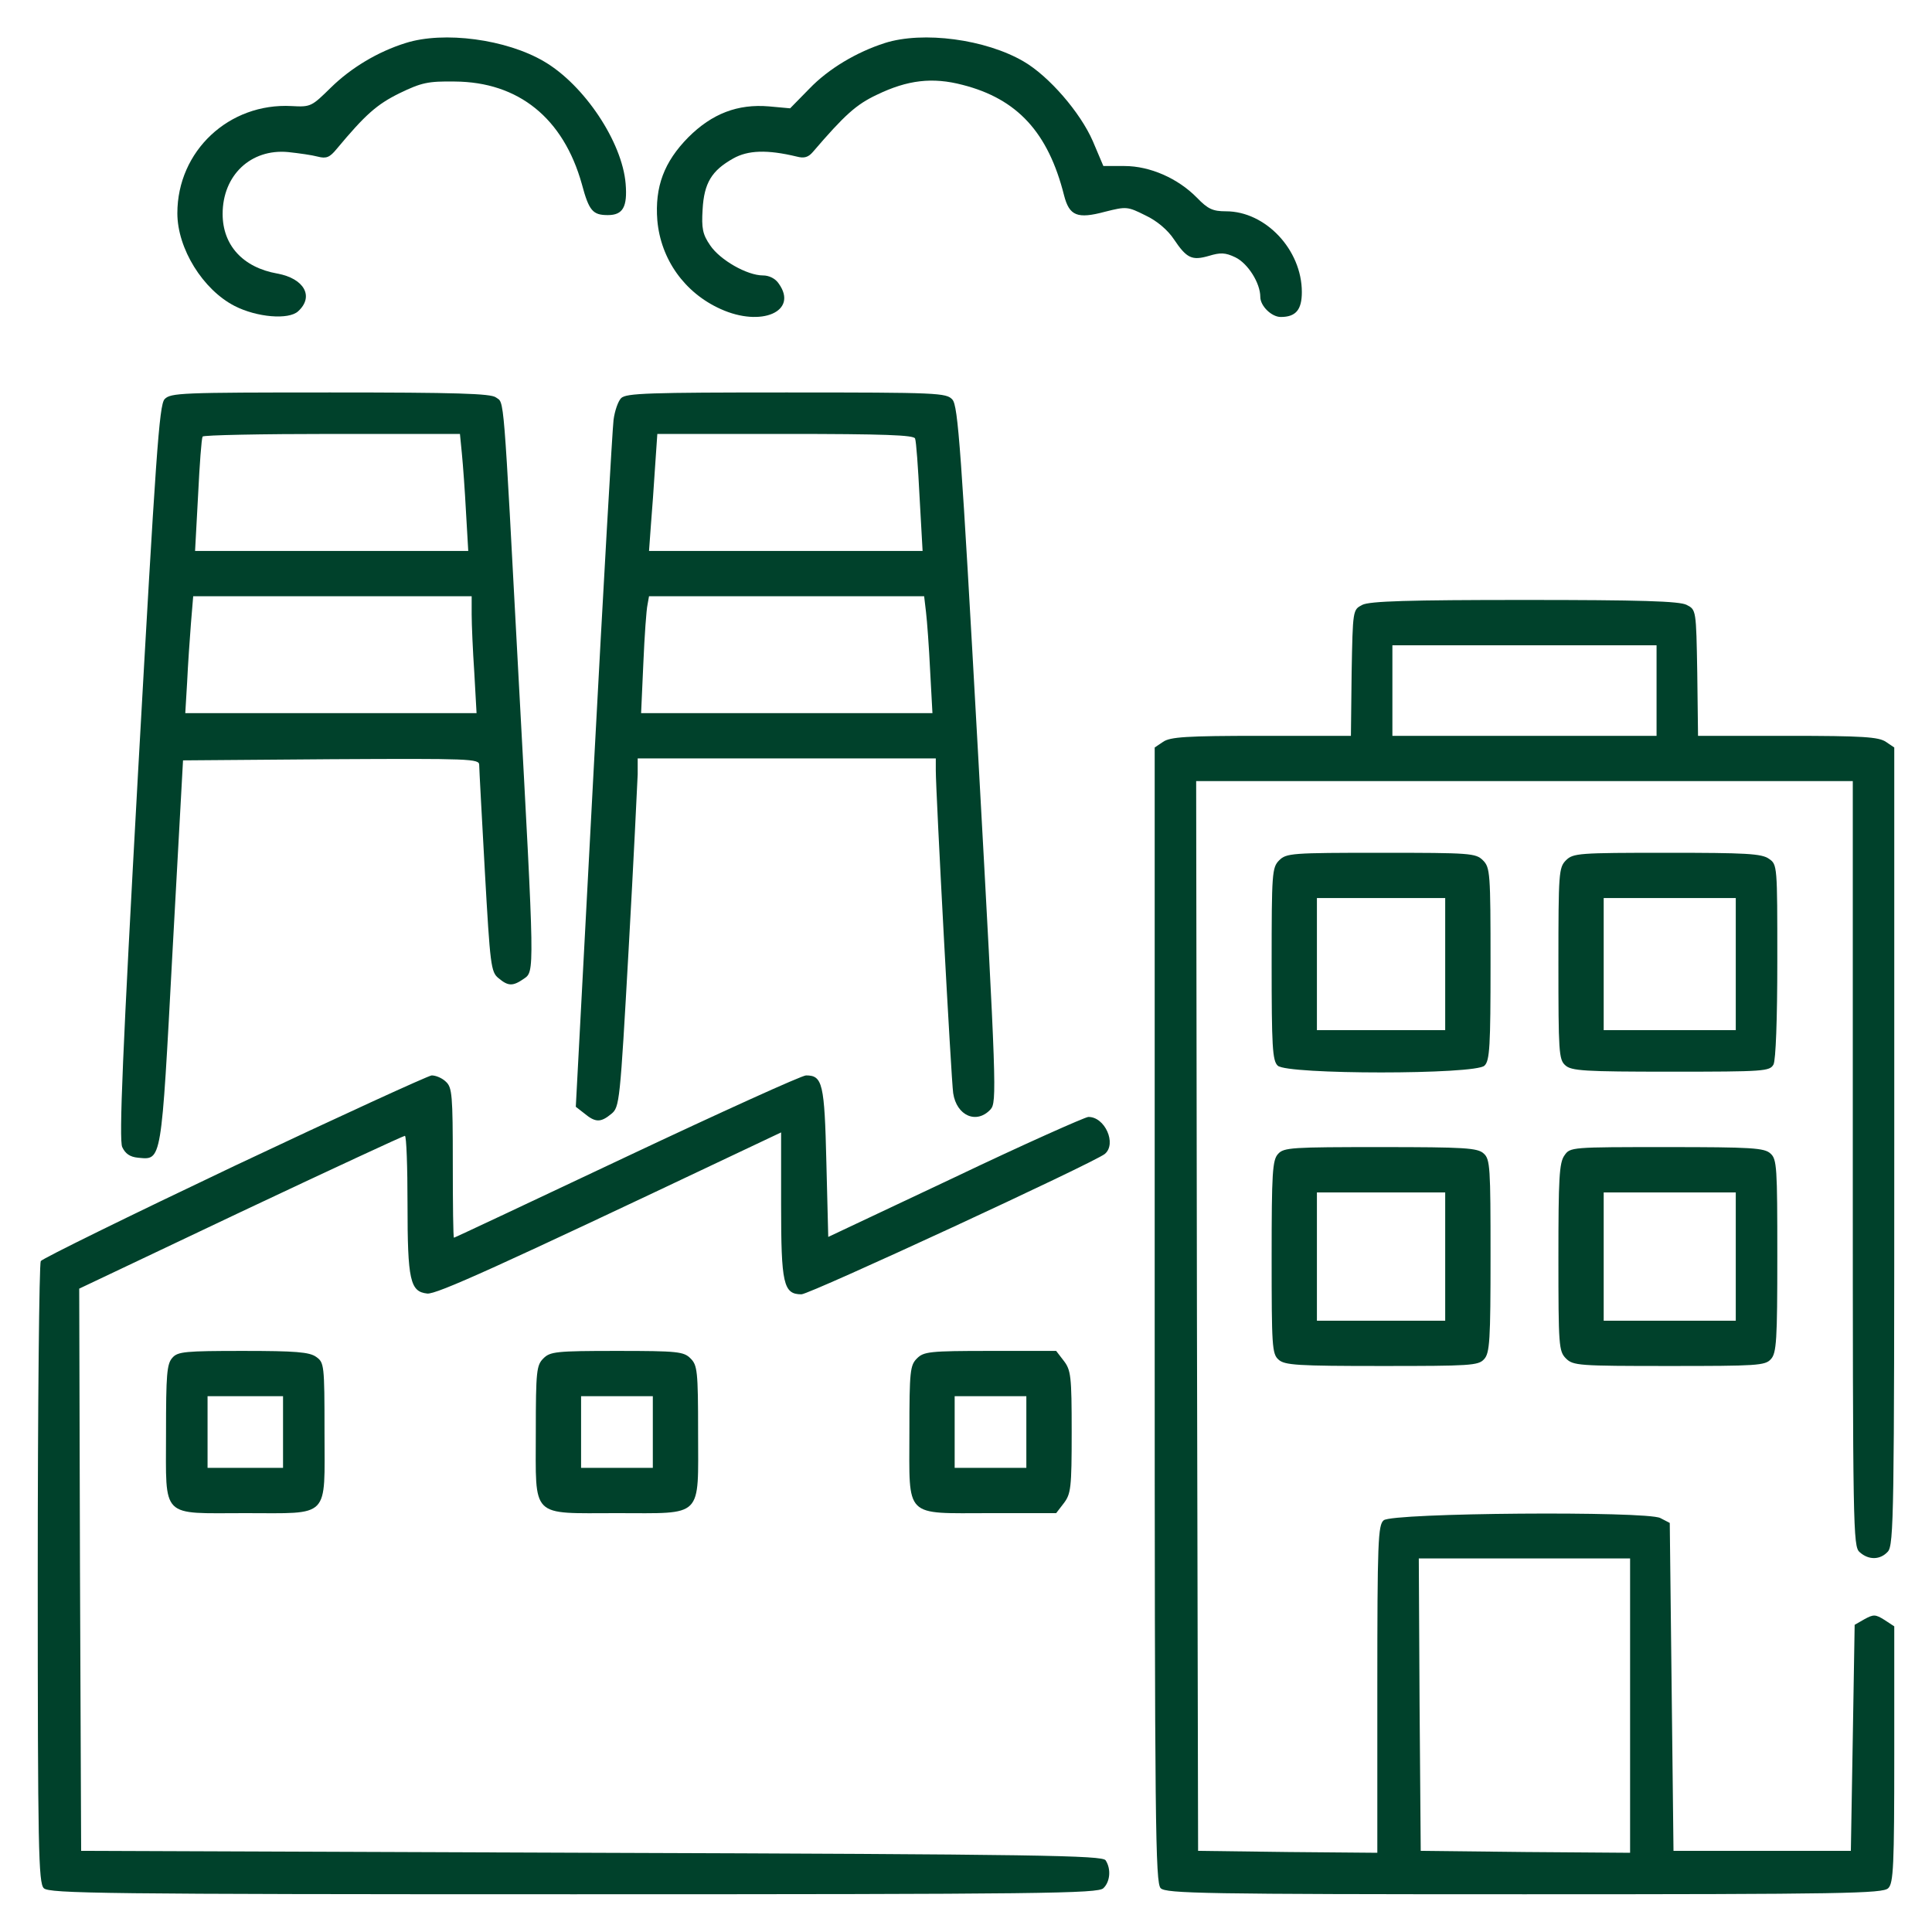 <svg xmlns="http://www.w3.org/2000/svg" width="30" height="30" viewBox="0 0 30 30" fill="none"><g id="industria 1" clip-path="url(#clip0_241_387)"><g id="Group"><path id="Vector" d="M6.299 0.668C5.865 0.803 5.449 1.055 5.139 1.359C4.84 1.652 4.828 1.664 4.529 1.647C3.557 1.594 2.754 2.344 2.754 3.311C2.754 3.861 3.152 4.5 3.645 4.752C3.99 4.928 4.482 4.969 4.629 4.834C4.881 4.605 4.723 4.324 4.307 4.248C3.773 4.154 3.457 3.809 3.457 3.322C3.457 2.719 3.896 2.309 4.471 2.361C4.641 2.379 4.846 2.408 4.934 2.432C5.068 2.467 5.121 2.443 5.227 2.314C5.672 1.781 5.848 1.623 6.205 1.447C6.545 1.283 6.645 1.26 7.061 1.266C8.051 1.272 8.748 1.834 9.035 2.859C9.146 3.275 9.205 3.34 9.439 3.34C9.674 3.34 9.744 3.211 9.715 2.854C9.662 2.203 9.07 1.318 8.449 0.955C7.863 0.609 6.891 0.48 6.299 0.668Z" fill="#00412B"></path><path id="Vector_2" d="M13.74 0.668C13.301 0.809 12.867 1.066 12.568 1.377L12.269 1.682L11.941 1.652C11.455 1.611 11.056 1.764 10.687 2.133C10.312 2.514 10.166 2.9 10.207 3.422C10.26 4.025 10.629 4.547 11.191 4.799C11.824 5.086 12.398 4.834 12.094 4.406C12.041 4.324 11.941 4.277 11.848 4.277C11.601 4.277 11.18 4.037 11.027 3.809C10.91 3.639 10.892 3.545 10.91 3.252C10.933 2.842 11.051 2.648 11.385 2.461C11.613 2.332 11.912 2.32 12.375 2.432C12.486 2.461 12.551 2.443 12.621 2.361C13.119 1.781 13.295 1.623 13.617 1.471C14.092 1.242 14.478 1.195 14.947 1.318C15.797 1.535 16.277 2.057 16.523 3.035C16.605 3.352 16.728 3.404 17.162 3.287C17.49 3.205 17.508 3.205 17.789 3.346C17.965 3.428 18.135 3.574 18.228 3.715C18.428 4.014 18.51 4.049 18.773 3.973C18.949 3.92 19.025 3.92 19.183 3.996C19.377 4.09 19.57 4.395 19.57 4.611C19.57 4.752 19.746 4.922 19.887 4.922C20.121 4.922 20.215 4.811 20.215 4.535C20.215 3.879 19.652 3.281 19.037 3.281C18.832 3.281 18.756 3.246 18.586 3.07C18.293 2.771 17.859 2.578 17.461 2.578H17.133L16.969 2.191C16.775 1.746 16.289 1.184 15.896 0.955C15.305 0.609 14.332 0.48 13.74 0.668Z" fill="#00412B"></path><path id="Vector_3" d="M2.555 6.199C2.472 6.293 2.42 7.055 2.144 11.988C1.904 16.324 1.846 17.701 1.898 17.812C1.945 17.912 2.015 17.965 2.144 17.977C2.514 18.012 2.502 18.076 2.678 14.789L2.842 11.807L5.144 11.789C7.306 11.777 7.441 11.783 7.441 11.877C7.441 11.936 7.482 12.68 7.529 13.535C7.611 14.988 7.623 15.094 7.74 15.188C7.892 15.316 7.963 15.316 8.133 15.199C8.303 15.082 8.303 15.141 8.056 10.588C7.81 5.982 7.834 6.27 7.699 6.17C7.617 6.111 7.09 6.094 5.127 6.094C2.801 6.094 2.648 6.1 2.555 6.199ZM7.172 7.043C7.189 7.213 7.219 7.623 7.236 7.951L7.271 8.555H5.15H3.029L3.076 7.688C3.099 7.213 3.129 6.809 3.146 6.779C3.158 6.756 4.066 6.738 5.156 6.738H7.142L7.172 7.043ZM7.324 9.539C7.324 9.697 7.342 10.107 7.365 10.447L7.4 11.074H5.138H2.877L2.906 10.588C2.918 10.324 2.947 9.914 2.965 9.68L3 9.258H5.162H7.324V9.539Z" fill="#00412B"></path><path id="Vector_4" d="M9.645 6.182C9.598 6.229 9.545 6.381 9.527 6.521C9.51 6.656 9.369 9.111 9.217 11.977L8.941 17.186L9.076 17.291C9.246 17.432 9.328 17.432 9.492 17.297C9.621 17.191 9.627 17.127 9.762 14.73C9.838 13.383 9.896 12.164 9.902 12.023V11.777H12.217H14.531V11.965C14.531 12.305 14.771 16.781 14.801 16.975C14.854 17.326 15.164 17.461 15.381 17.227C15.48 17.115 15.475 16.904 15.188 11.713C14.924 6.961 14.877 6.305 14.789 6.205C14.695 6.1 14.572 6.094 12.211 6.094C10.078 6.094 9.721 6.105 9.645 6.182ZM14.209 6.809C14.227 6.85 14.256 7.26 14.279 7.717L14.326 8.555H12.199H10.078L10.107 8.156C10.125 7.939 10.154 7.535 10.172 7.248L10.207 6.738H12.193C13.734 6.738 14.191 6.756 14.209 6.809ZM14.379 9.504C14.396 9.645 14.426 10.055 14.443 10.412L14.479 11.074H12.217H9.955L9.99 10.295C10.008 9.873 10.037 9.463 10.055 9.387L10.078 9.258H12.217H14.35L14.379 9.504Z" fill="#00412B"></path><path id="Vector_5" d="M21.152 9.393C21.006 9.469 21.006 9.469 20.988 10.447L20.977 11.426H19.582C18.416 11.426 18.17 11.443 18.059 11.52L17.93 11.607V20.42C17.93 28.354 17.941 29.238 18.023 29.32C18.105 29.402 18.697 29.414 23.672 29.414C28.646 29.414 29.238 29.402 29.32 29.32C29.402 29.244 29.414 28.969 29.414 27.246V25.254L29.262 25.154C29.121 25.066 29.092 25.066 28.951 25.143L28.799 25.23L28.77 26.982L28.74 28.74H27.363H25.986L25.957 26.191L25.928 23.648L25.781 23.572C25.564 23.461 21.621 23.49 21.486 23.607C21.398 23.678 21.387 23.936 21.387 26.227V28.77L19.998 28.758L18.604 28.74L18.586 20.432L18.574 12.129H23.672H28.77V18.064C28.77 23.748 28.775 24.012 28.875 24.1C29.016 24.229 29.197 24.223 29.314 24.094C29.408 23.994 29.414 23.473 29.414 17.795V11.607L29.285 11.52C29.174 11.443 28.928 11.426 27.762 11.426H26.367L26.355 10.447C26.338 9.469 26.338 9.469 26.191 9.393C26.08 9.334 25.465 9.316 23.672 9.316C21.879 9.316 21.264 9.334 21.152 9.393ZM25.723 10.723V11.426H23.672H21.621V10.723V10.02H23.672H25.723V10.723ZM25.312 26.484V28.77L23.689 28.758L22.061 28.74L22.043 26.467L22.031 24.199H23.672H25.312V26.484Z" fill="#00412B"></path><path id="Vector_6" d="M19.863 13.359C19.752 13.471 19.746 13.553 19.746 14.965C19.746 16.242 19.758 16.471 19.84 16.547C19.975 16.688 22.916 16.688 23.051 16.547C23.133 16.471 23.145 16.242 23.145 14.965C23.145 13.553 23.139 13.471 23.027 13.359C22.916 13.248 22.834 13.242 21.445 13.242C20.057 13.242 19.975 13.248 19.863 13.359ZM22.441 14.971V15.996H21.445H20.449V14.971V13.945H21.445H22.441V14.971Z" fill="#00412B"></path><path id="Vector_7" d="M24.316 13.359C24.205 13.471 24.199 13.553 24.199 14.959C24.199 16.324 24.205 16.453 24.305 16.541C24.398 16.629 24.604 16.641 25.945 16.641C27.398 16.641 27.48 16.635 27.539 16.529C27.574 16.459 27.598 15.838 27.598 14.918C27.598 13.441 27.598 13.424 27.469 13.336C27.357 13.254 27.105 13.242 25.887 13.242C24.51 13.242 24.428 13.248 24.316 13.359ZM26.953 14.971V15.996H25.928H24.902V14.971V13.945H25.928H26.953V14.971Z" fill="#00412B"></path><path id="Vector_8" d="M3.639 18.105C2.01 18.879 0.662 19.541 0.633 19.582C0.609 19.623 0.586 21.814 0.586 24.445C0.586 28.717 0.598 29.238 0.68 29.32C0.762 29.402 1.588 29.414 8.906 29.414C16.225 29.414 17.051 29.402 17.133 29.32C17.238 29.221 17.256 29.021 17.168 28.887C17.121 28.811 16.148 28.793 9.188 28.77L1.26 28.74L1.242 24.375L1.23 20.01L3.738 18.82C5.115 18.17 6.264 17.637 6.287 17.637C6.311 17.637 6.328 18.117 6.328 18.703C6.328 19.881 6.369 20.057 6.633 20.086C6.773 20.104 7.74 19.664 11.385 17.936L12.129 17.584V18.709C12.129 19.934 12.164 20.098 12.445 20.098C12.574 20.098 16.992 18.053 17.156 17.918C17.344 17.76 17.156 17.338 16.898 17.344C16.84 17.35 15.902 17.766 14.824 18.281L12.861 19.207L12.832 18.053C12.803 16.822 12.773 16.699 12.516 16.699C12.451 16.699 11.197 17.268 9.732 17.959C8.268 18.65 7.061 19.219 7.049 19.219C7.037 19.219 7.031 18.697 7.031 18.059C7.031 17.004 7.02 16.887 6.926 16.799C6.867 16.74 6.768 16.699 6.703 16.699C6.645 16.705 5.262 17.338 3.639 18.105Z" fill="#00412B"></path><path id="Vector_9" d="M19.846 17.918C19.758 18.012 19.746 18.211 19.746 19.523C19.746 20.895 19.752 21.023 19.852 21.111C19.945 21.199 20.145 21.211 21.457 21.211C22.828 21.211 22.957 21.205 23.045 21.105C23.133 21.012 23.145 20.812 23.145 19.5C23.145 18.129 23.139 18 23.039 17.912C22.945 17.824 22.746 17.812 21.434 17.812C20.062 17.812 19.934 17.818 19.846 17.918ZM22.441 19.512V20.508H21.445H20.449V19.512V18.516H21.445H22.441V19.512Z" fill="#00412B"></path><path id="Vector_10" d="M24.293 17.941C24.211 18.053 24.199 18.305 24.199 19.523C24.199 20.9 24.205 20.982 24.316 21.094C24.428 21.205 24.51 21.211 25.916 21.211C27.281 21.211 27.41 21.205 27.498 21.105C27.586 21.012 27.598 20.812 27.598 19.5C27.598 18.129 27.592 18 27.492 17.912C27.398 17.824 27.199 17.812 25.881 17.812C24.398 17.812 24.381 17.812 24.293 17.941ZM26.953 19.512V20.508H25.928H24.902V19.512V18.516H25.928H26.953V19.512Z" fill="#00412B"></path><path id="Vector_11" d="M2.678 21.082C2.59 21.176 2.578 21.346 2.578 22.254C2.578 23.596 2.484 23.496 3.809 23.496C5.139 23.496 5.039 23.596 5.039 22.236C5.039 21.188 5.033 21.158 4.91 21.07C4.805 20.994 4.588 20.977 3.773 20.977C2.877 20.977 2.76 20.988 2.678 21.082ZM4.395 22.236V22.793H3.809H3.223V22.236V21.68H3.809H4.395V22.236Z" fill="#00412B"></path><path id="Vector_12" d="M8.437 21.094C8.332 21.199 8.32 21.287 8.32 22.236C8.32 23.59 8.226 23.496 9.58 23.496C10.934 23.496 10.84 23.59 10.84 22.236C10.84 21.287 10.828 21.199 10.723 21.094C10.617 20.988 10.529 20.977 9.58 20.977C8.631 20.977 8.543 20.988 8.437 21.094ZM10.137 22.236V22.793H9.58H9.023V22.236V21.68H9.58H10.137V22.236Z" fill="#00412B"></path><path id="Vector_13" d="M14.238 21.094C14.133 21.199 14.121 21.287 14.121 22.236C14.121 23.59 14.027 23.496 15.375 23.496H16.4L16.517 23.344C16.629 23.197 16.641 23.109 16.641 22.236C16.641 21.363 16.629 21.275 16.517 21.129L16.4 20.977H15.375C14.432 20.977 14.344 20.988 14.238 21.094ZM15.937 22.236V22.793H15.381H14.824V22.236V21.68H15.381H15.937V22.236Z" fill="#00412B"></path></g></g><defs><clipPath id="clip0_241_387"><rect width="30" height="30" fill="white"></rect></clipPath></defs></svg>